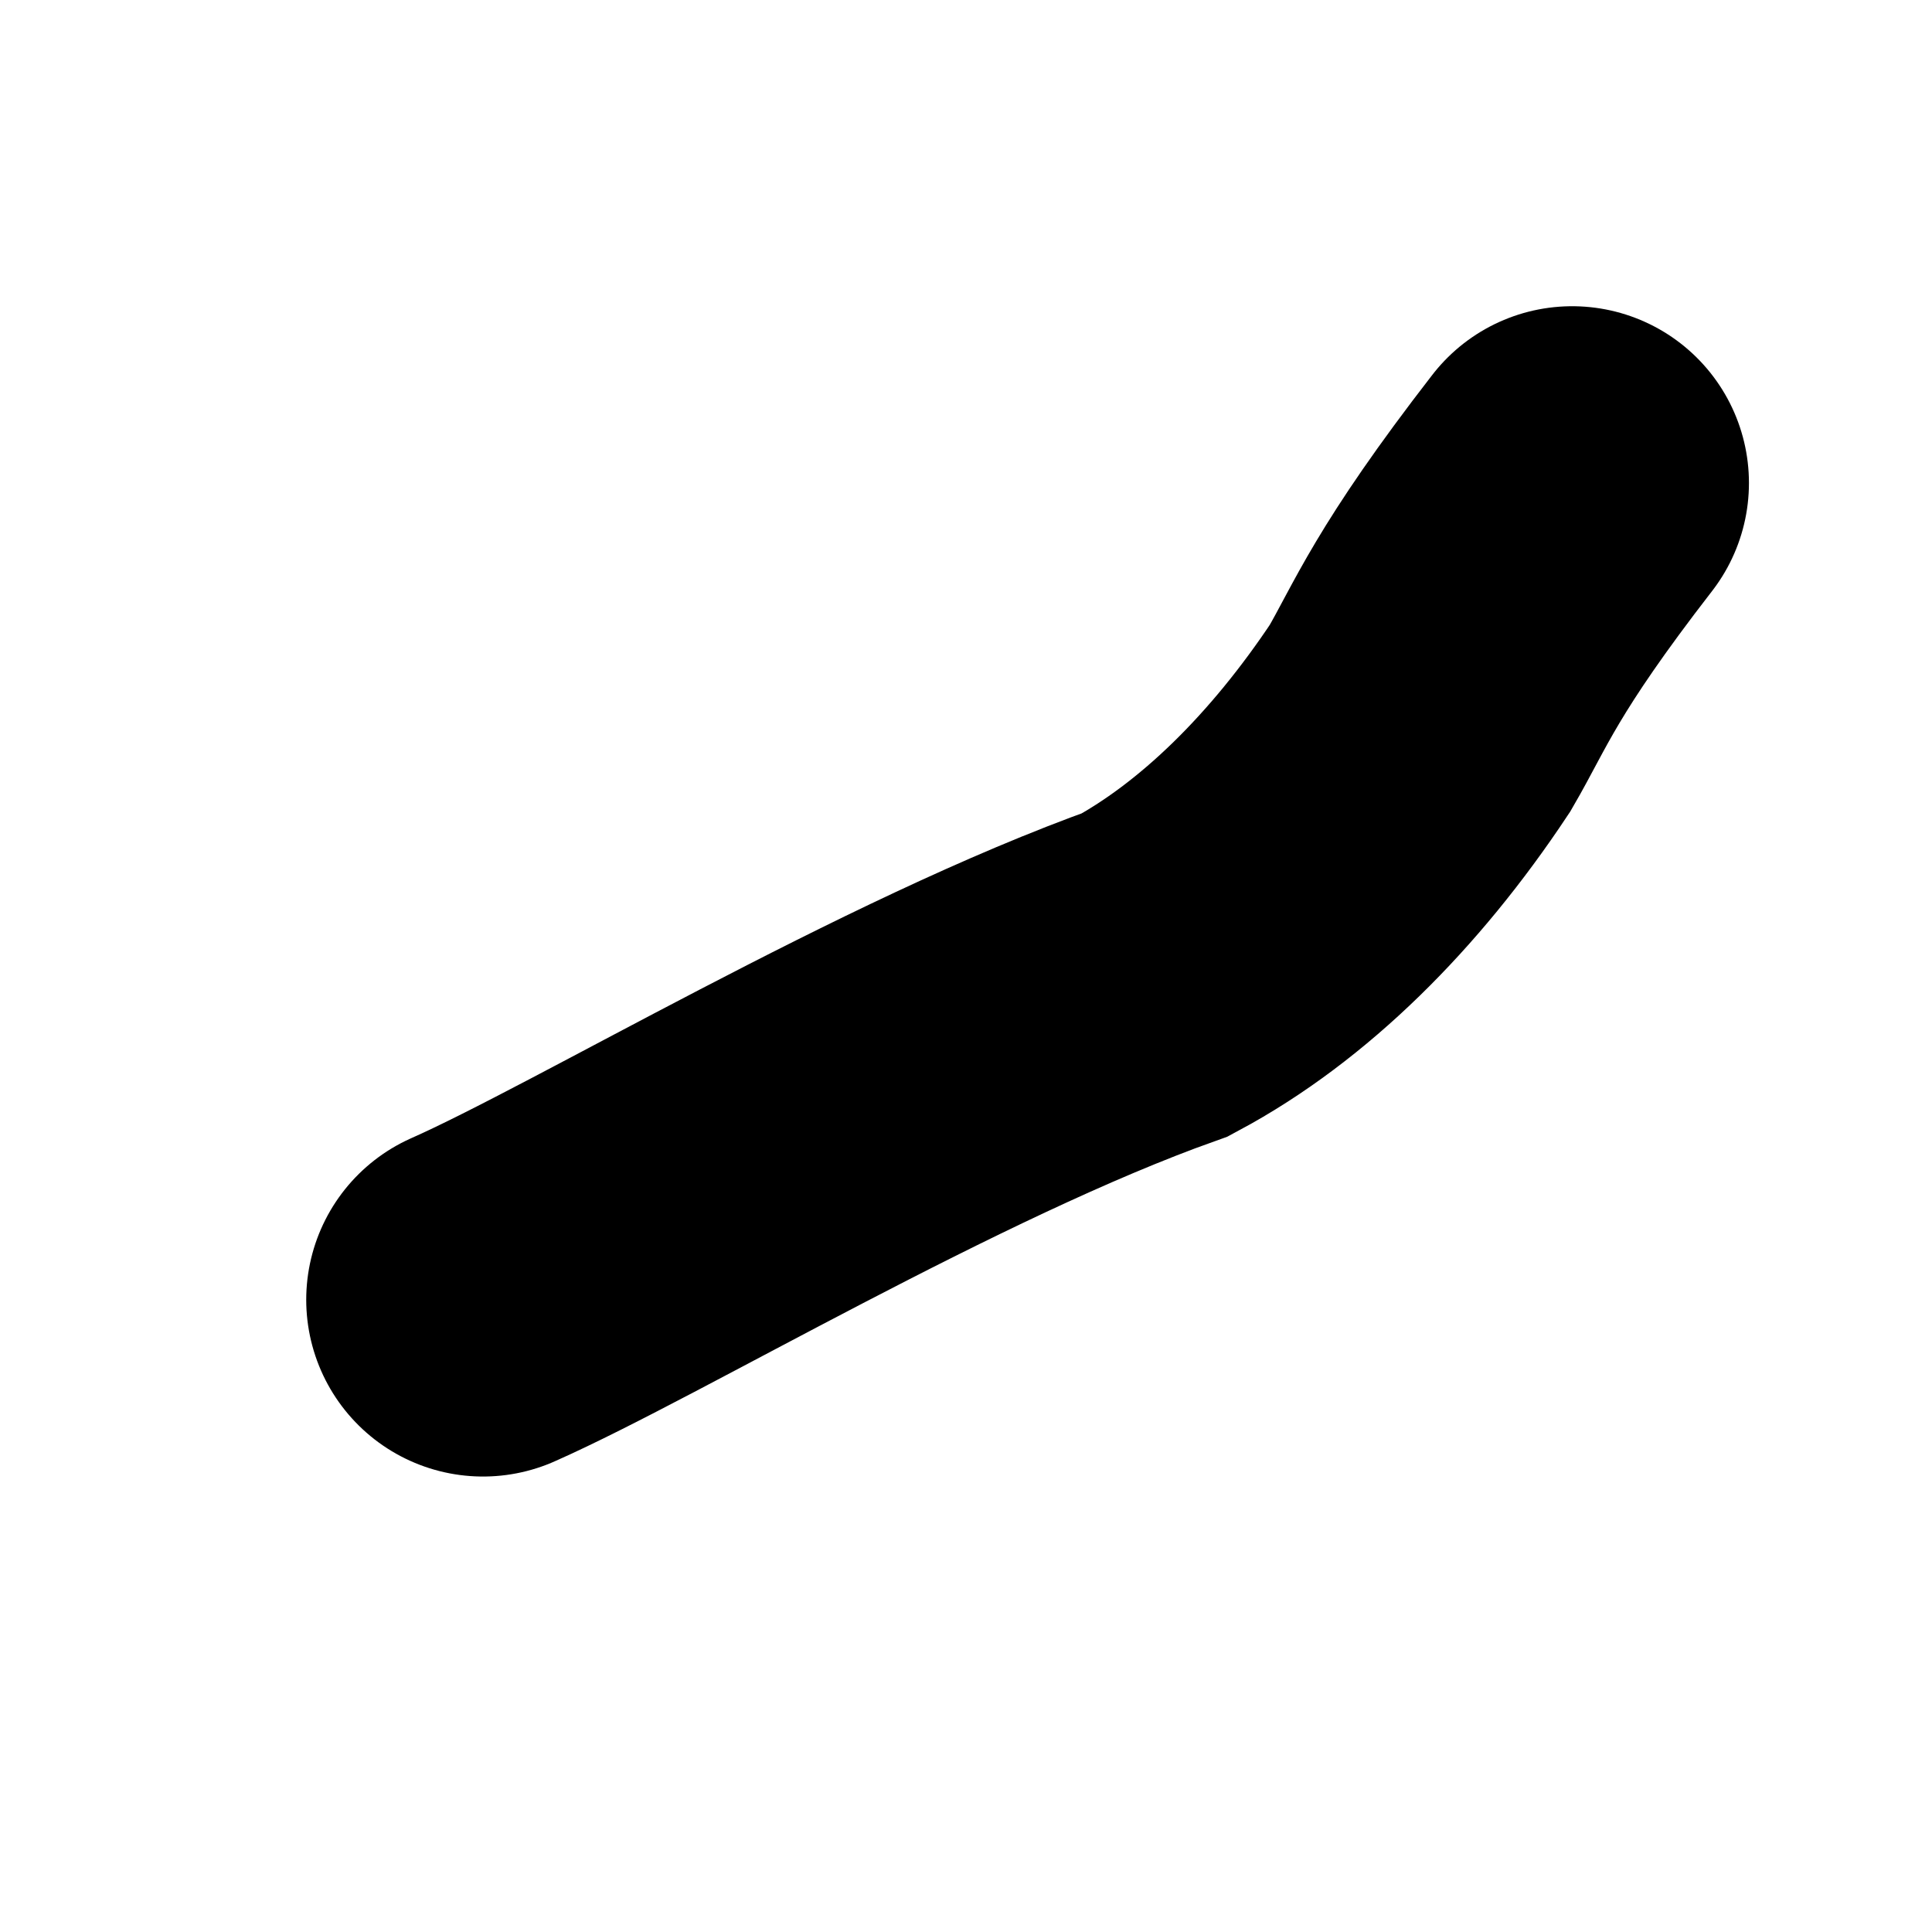 <?xml version="1.0" encoding="utf-8"?>
<svg xmlns="http://www.w3.org/2000/svg" fill="none" height="100%" overflow="visible" preserveAspectRatio="none" style="display: block;" viewBox="0 0 4 4" width="100%">
<path d="M1 2.691C1.28 2.567 1.906 2.191 2.392 2.018C2.595 1.909 2.784 1.722 2.94 1.487C3.004 1.377 3.035 1.284 3.255 1" id="Vector 642" stroke="black" stroke-linecap="round" stroke-width="0.732"/>
</svg>